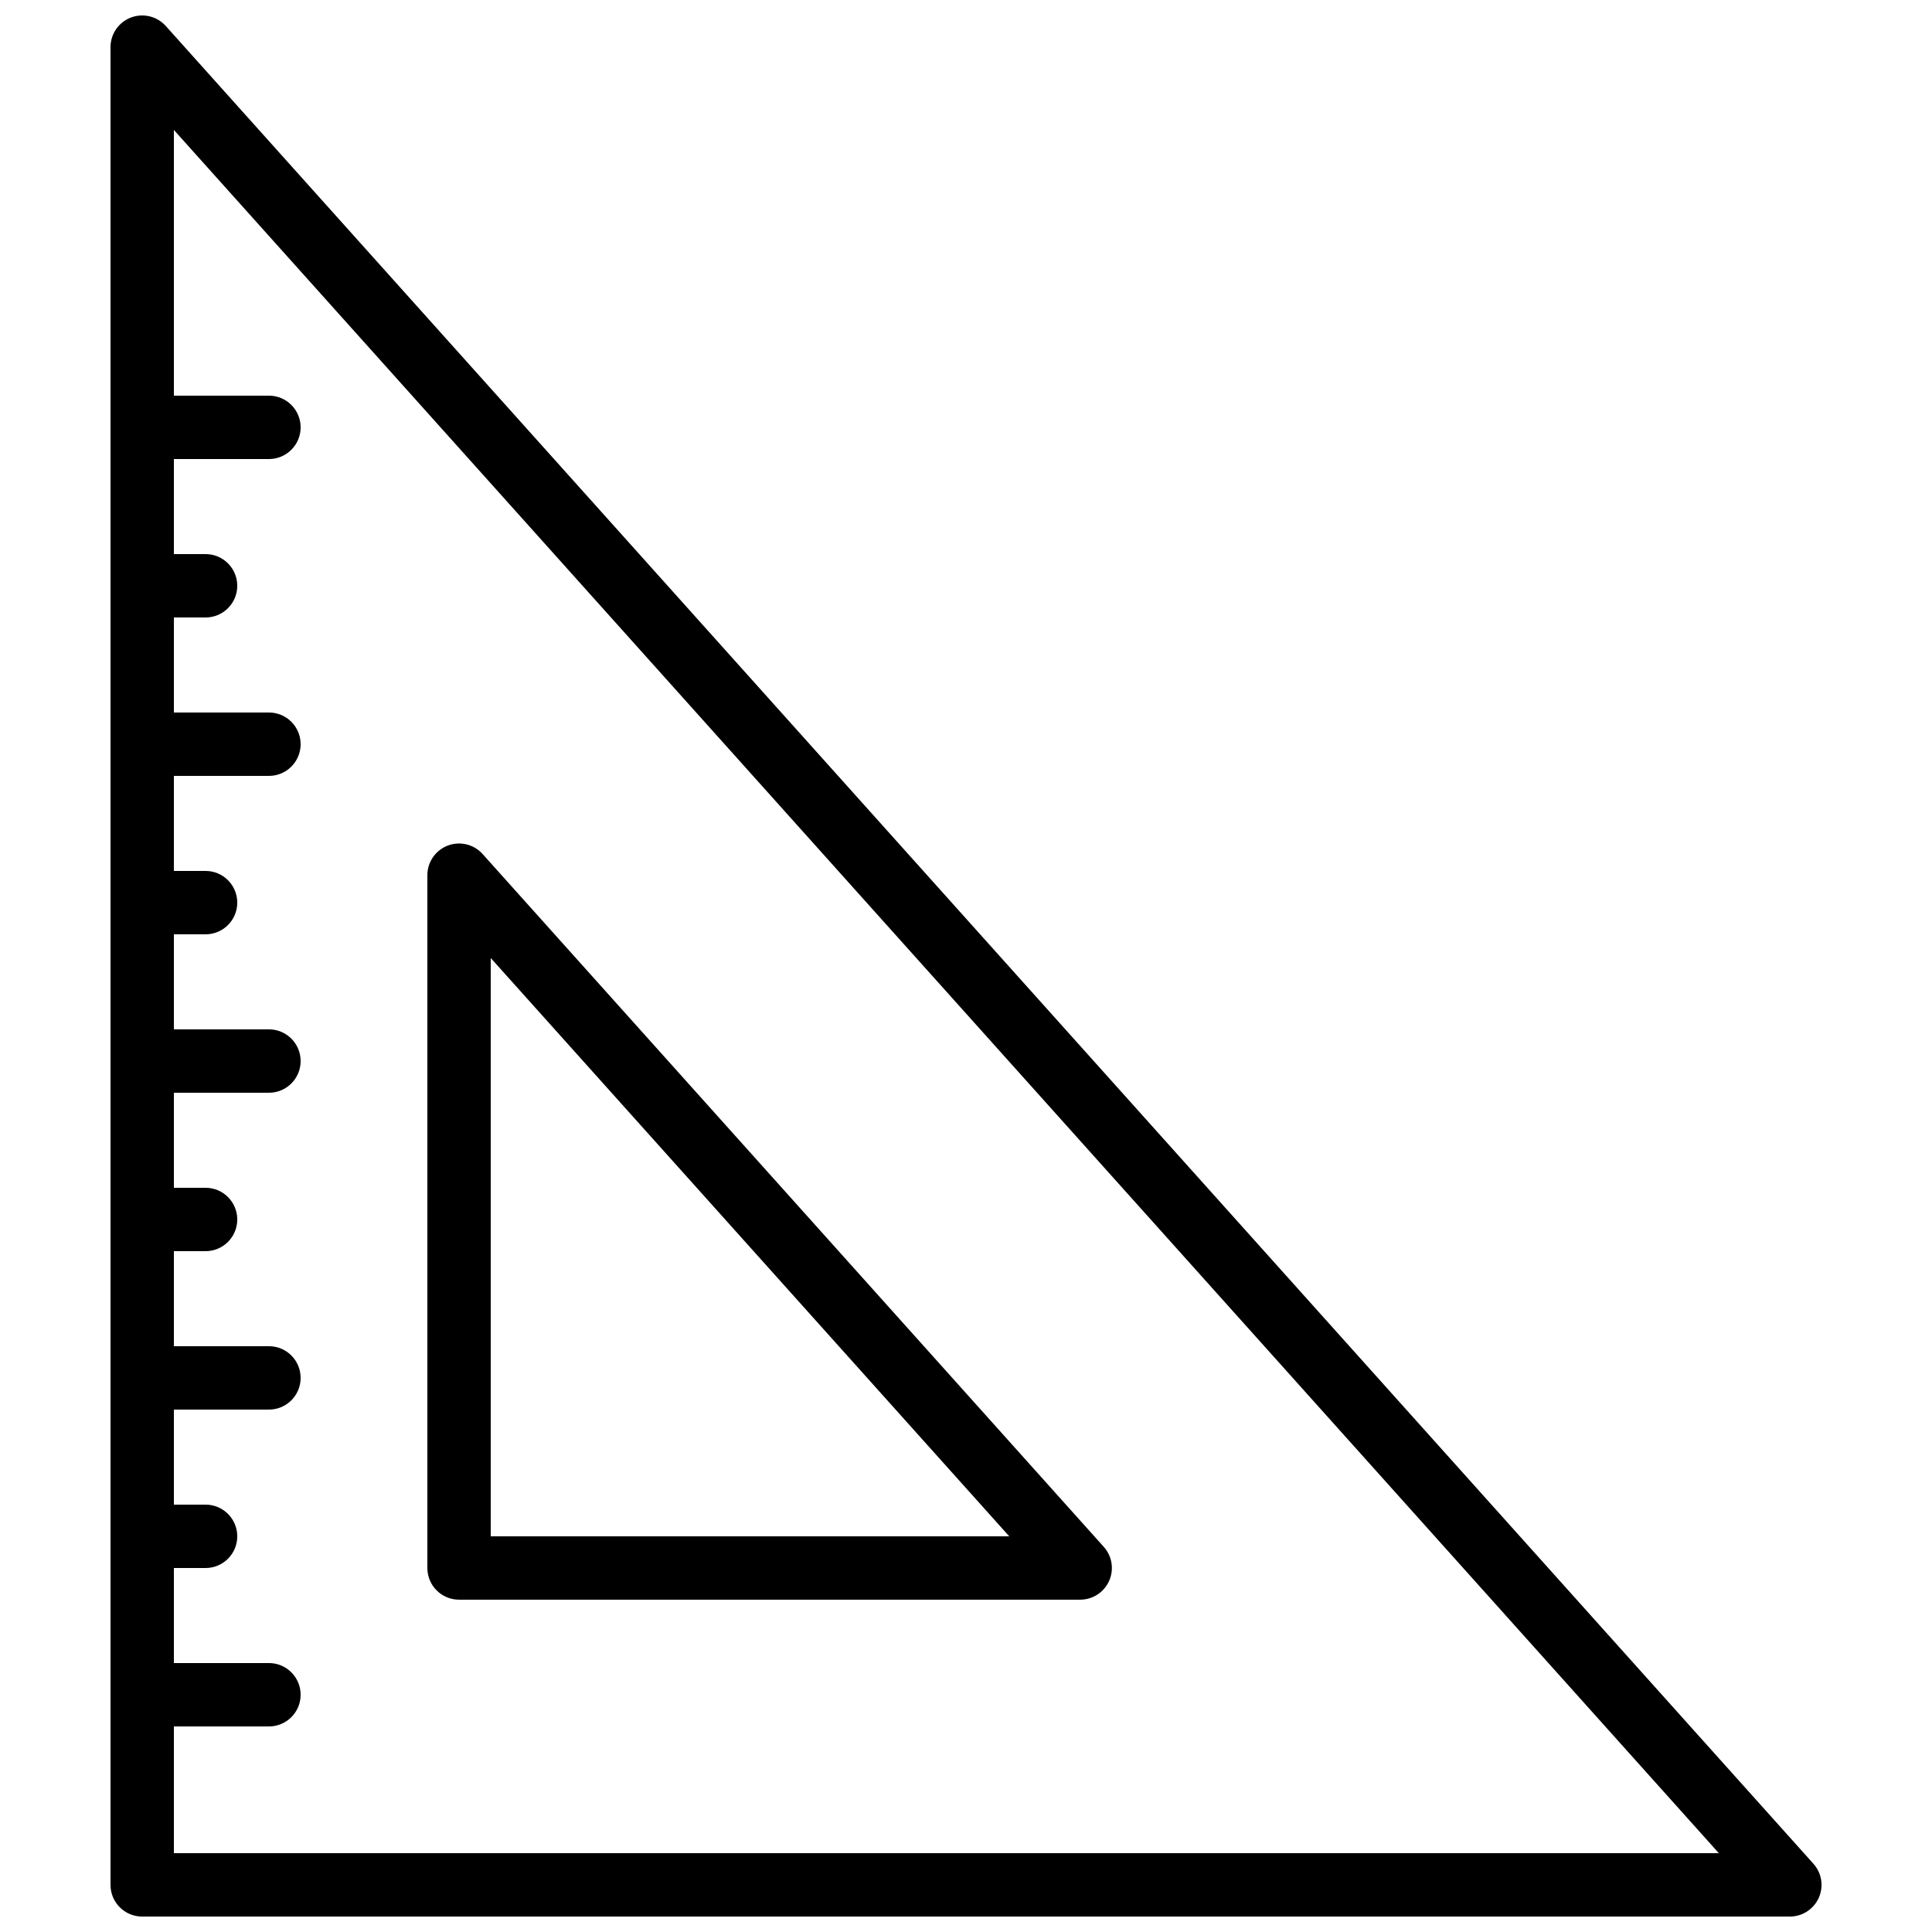 <?xml version="1.0" encoding="UTF-8"?>
<!-- Uploaded to: SVG Repo, www.svgrepo.com, Generator: SVG Repo Mixer Tools -->
<svg width="800px" height="800px" version="1.1" viewBox="144 144 512 512" xmlns="http://www.w3.org/2000/svg">
 <defs>
  <clipPath id="a">
   <path d="m173 148.09h454v503.81h-454z"/>
  </clipPath>
 </defs>
 <g clip-path="url(#a)">
  <path d="m178.68 148.65c-3.246 1.246-5.394 4.359-5.394 7.844v487.02c0 4.637 3.754 8.398 8.398 8.398h436.64c3.312 0 6.312-1.949 7.668-4.973 1.352-3.027 0.797-6.559-1.418-9.027l-436.64-487.02c-2.324-2.598-6.016-3.477-9.254-2.242zm420.83 486.46h-409.43v-33.586h25.191c4.641 0 8.398-3.758 8.398-8.398 0-4.637-3.754-8.398-8.398-8.398l-25.191 0.004v-25.191h8.398c4.641 0 8.398-3.758 8.398-8.398 0-4.637-3.754-8.398-8.398-8.398l-8.398 0.004v-25.191h25.191c4.641 0 8.398-3.758 8.398-8.398 0-4.637-3.754-8.398-8.398-8.398l-25.191 0.004v-25.191h8.398c4.641 0 8.398-3.758 8.398-8.398 0-4.637-3.754-8.398-8.398-8.398l-8.398 0.004v-25.191h25.191c4.641 0 8.398-3.758 8.398-8.398 0-4.637-3.754-8.398-8.398-8.398l-25.191 0.004v-25.191h8.398c4.641 0 8.398-3.758 8.398-8.398 0-4.637-3.754-8.398-8.398-8.398l-8.398 0.004v-25.191h25.191c4.641 0 8.398-3.758 8.398-8.398 0-4.637-3.754-8.398-8.398-8.398l-25.191 0.004v-25.191h8.398c4.641 0 8.398-3.758 8.398-8.398 0-4.637-3.754-8.398-8.398-8.398l-8.398 0.004v-25.191h25.191c4.641 0 8.398-3.758 8.398-8.398 0-4.637-3.754-8.398-8.398-8.398l-25.191 0.004v-70.422z"/>
 </g>
 <path d="m265.65 567.93h164.61c3.312 0 6.312-1.949 7.668-4.973 1.352-3.027 0.797-6.559-1.418-9.027l-164.61-183.6c-2.32-2.594-6.012-3.481-9.25-2.238-3.246 1.246-5.394 4.359-5.394 7.844v183.6c0 4.637 3.754 8.395 8.395 8.395zm8.398-170.05 137.41 153.26h-137.41z"/>
</svg>